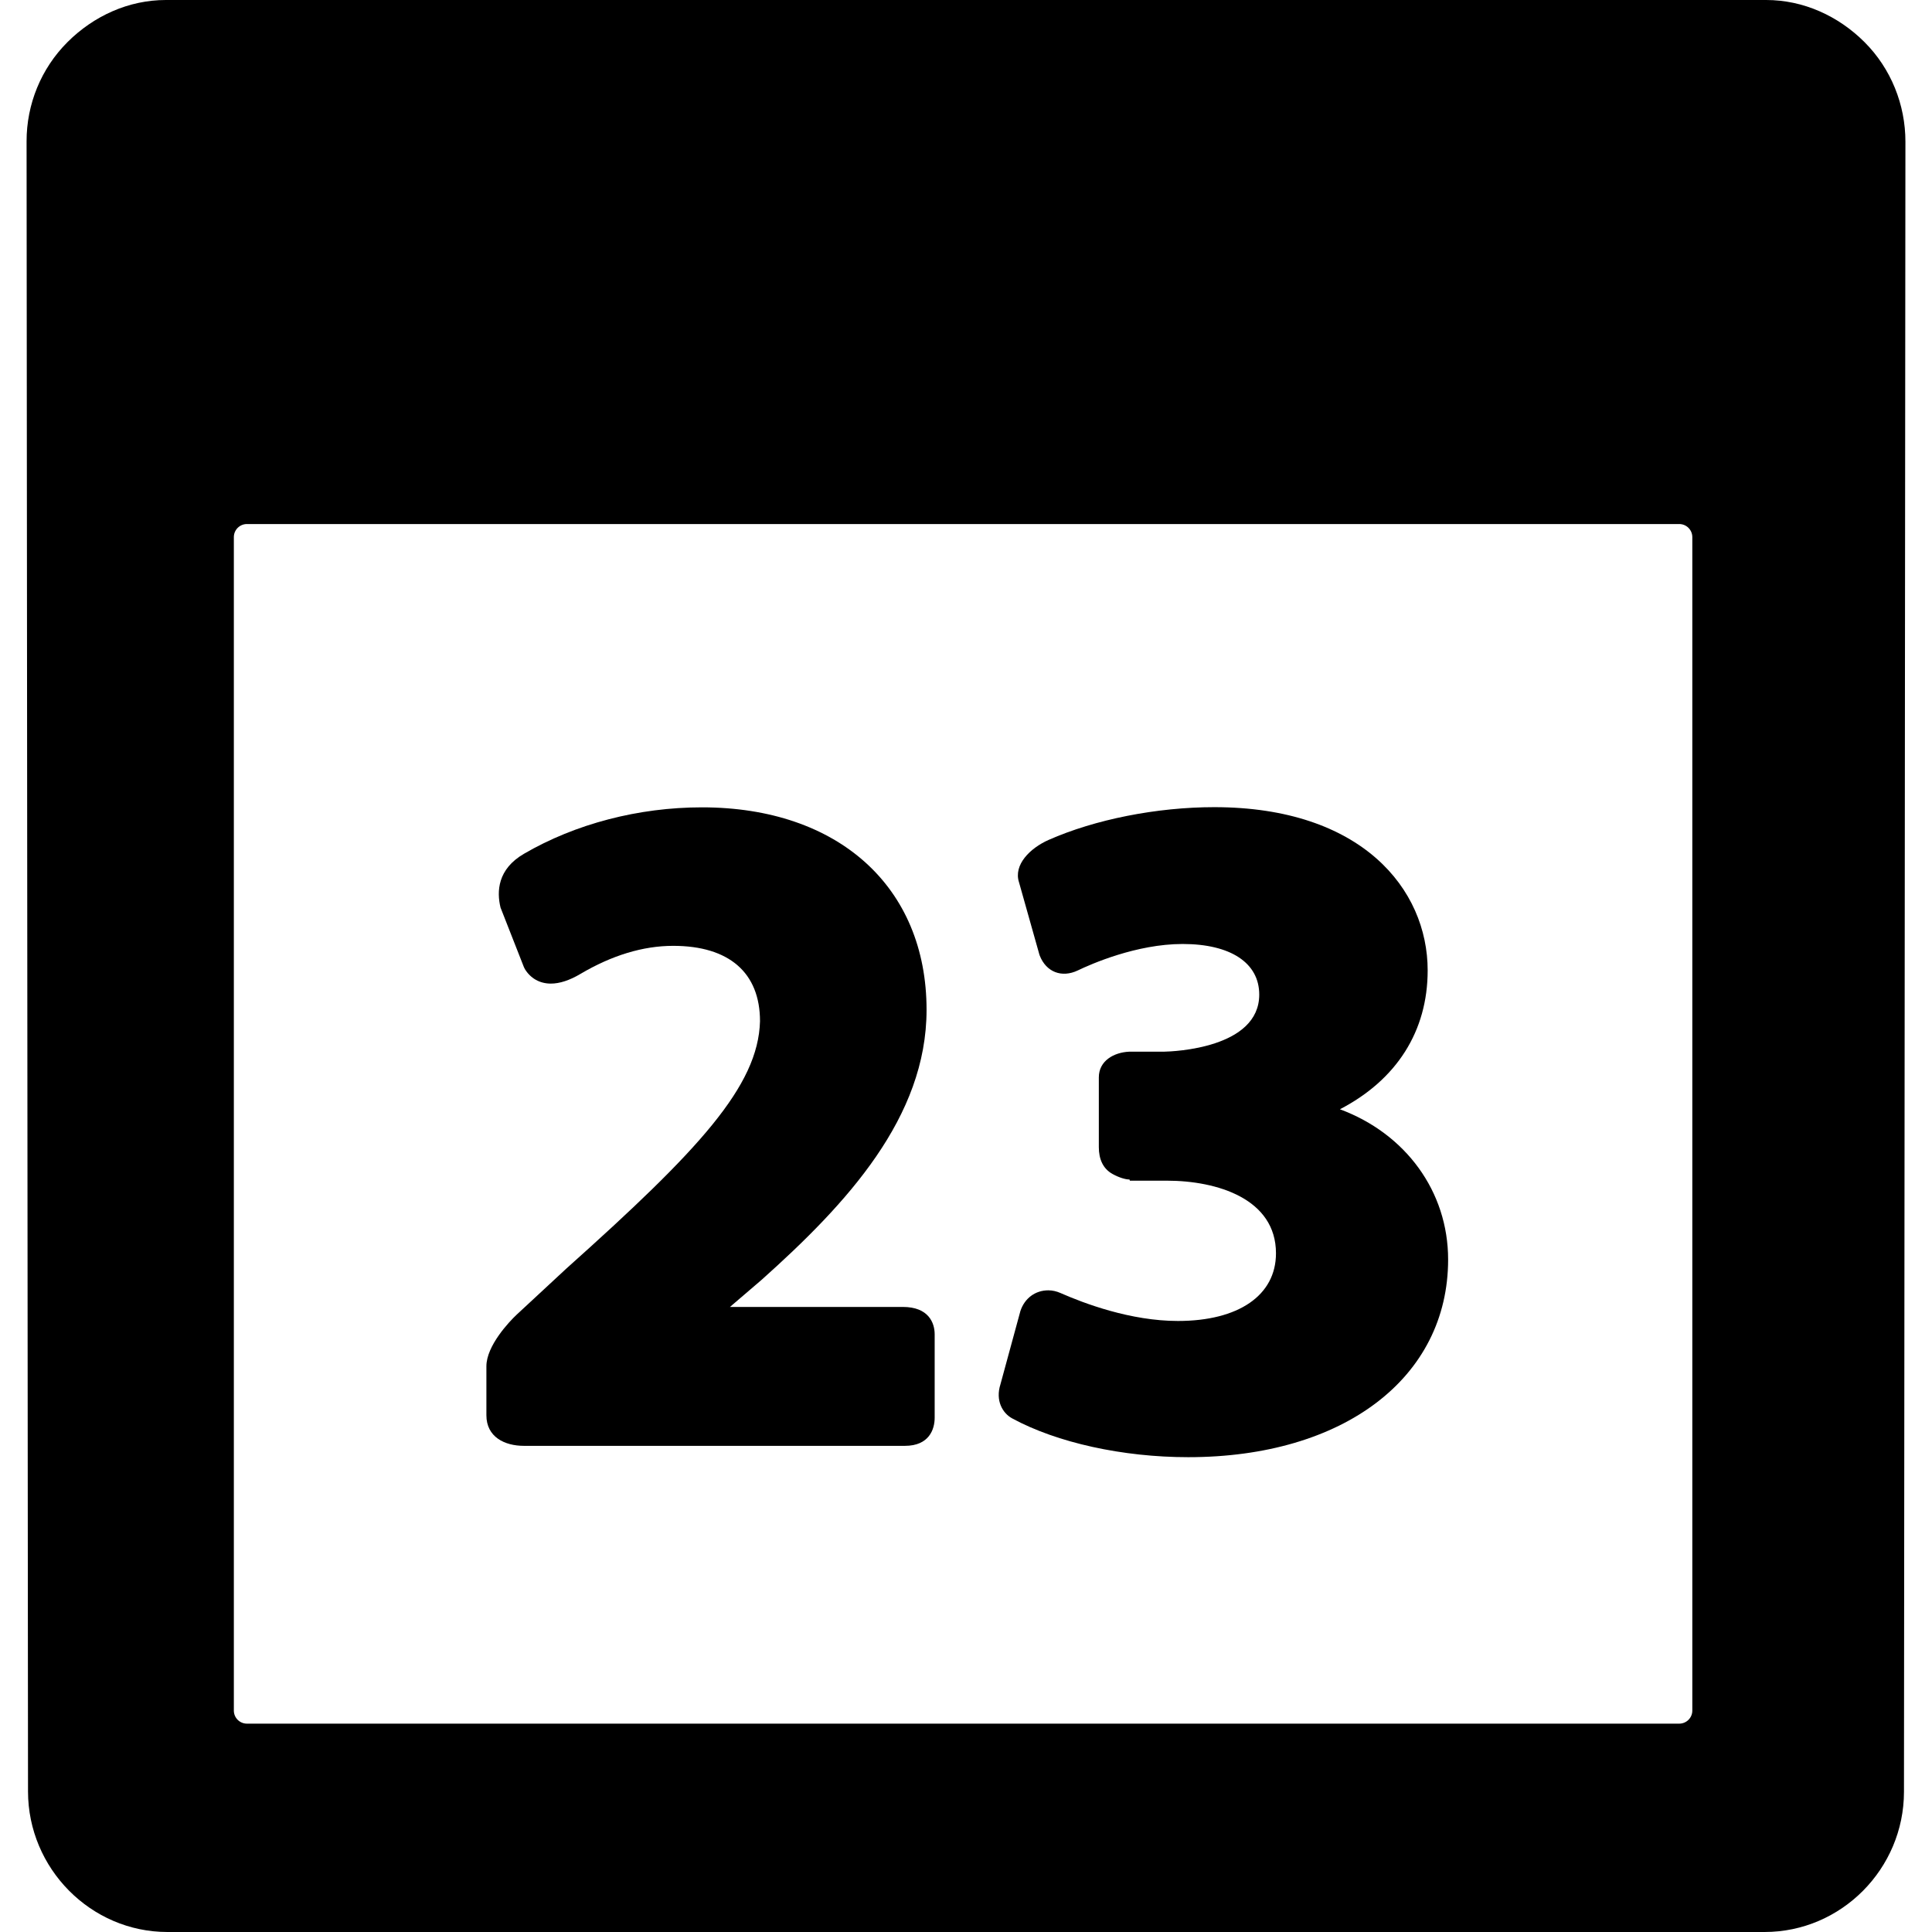 <?xml version="1.0" encoding="iso-8859-1"?>
<!-- Uploaded to: SVG Repo, www.svgrepo.com, Generator: SVG Repo Mixer Tools -->
<!DOCTYPE svg PUBLIC "-//W3C//DTD SVG 1.1//EN" "http://www.w3.org/Graphics/SVG/1.1/DTD/svg11.dtd">
<svg fill="#000000" height="800px" width="800px" version="1.1" id="Capa_1" xmlns="http://www.w3.org/2000/svg" xmlns:xlink="http://www.w3.org/1999/xlink" 
	 viewBox="0 0 306 306" xml:space="preserve">
<g>
	<path d="M295.329,6.688C291.155,2.51,285.616,0,279.732,0H26.269c-5.885,0-11.424,2.51-15.598,6.688
		c-4.173,4.178-6.468,9.823-6.462,15.706l0.228,261.363C4.45,295.921,14.356,306,26.521,306h252.958
		c12.165,0,22.071-10.027,22.082-22.192l0.229-261.346C301.797,16.576,299.502,10.866,295.329,6.688z M268.038,270.929
		c0,1.144-0.927,2.071-2.071,2.071H39.109c-1.144,0-2.071-0.927-2.071-2.071V85.071c0-1.144,0.927-2.071,2.071-2.071h226.857
		c1.144,0,2.071,0.927,2.071,2.071V270.929z"/>
	<path d="M82.983,229h60.347c3.809,0,4.708-2.594,4.708-4.454v-13.214c0-1.834-0.986-4.332-5.036-4.332h-27.387l4.997-4.281
		c13.577-12.133,26.142-25.764,26.142-42.779c0-19.464-13.963-32.069-35.572-32.069c-10.024,0-20.039,2.604-28.198,7.359
		c-4.185,2.434-4.326,5.97-3.708,8.513l3.703,9.436l0.155,0.309c0.909,1.484,2.371,2.301,4.115,2.3c1.387,0,2.954-0.511,4.658-1.519
		c5.003-2.96,9.952-4.461,14.709-4.461c8.87,0,13.756,4.258,13.757,11.936c-0.271,10.294-9.689,20.413-30.707,39.211l-7.839,7.273
		c-1.17,1.096-4.789,4.922-4.789,8.167v7.757C77.038,227.602,79.928,229,82.983,229z"/>
	<path d="M160.321,224.656c7.084,3.844,17.503,6.139,27.871,6.139c24.624,0,41.169-12.58,41.169-31.303
		c0-10.796-6.736-19.94-17.138-23.801c8.999-4.676,13.898-12.368,13.898-21.994c0-12.87-10.453-25.855-33.807-25.855
		c-9.074,0-18.878,1.939-26.225,5.187c-2.916,1.287-5.609,3.934-4.689,6.726l3.216,11.411l0.064,0.189
		c1.018,2.596,3.479,3.571,6.04,2.342c2.04-0.981,9.266-4.183,16.59-4.183c7.599,0,12.135,2.995,12.135,8.013
		c0,8.504-13.571,9.014-15.08,9.044l-5.537,0.002c-2.394,0.112-4.79,1.434-4.79,4.07v11.044c0,1.902,0.655,3.414,2.171,4.256
		c1.07,0.594,2.094,0.872,2.662,0.872c0.077,0,0.048,0.187,0.094,0.187h5.84c7.976,0,17.29,2.873,17.29,11.504
		c0,6.668-5.948,10.716-15.522,10.716c-7.535,0-14.908-2.799-18.634-4.438c-0.583-0.256-1.241-0.415-1.902-0.415
		c-2.061,0-3.754,1.249-4.421,3.278l-3.156,11.59C157.626,221.834,158.79,223.826,160.321,224.656z"/>
</g>
</svg>